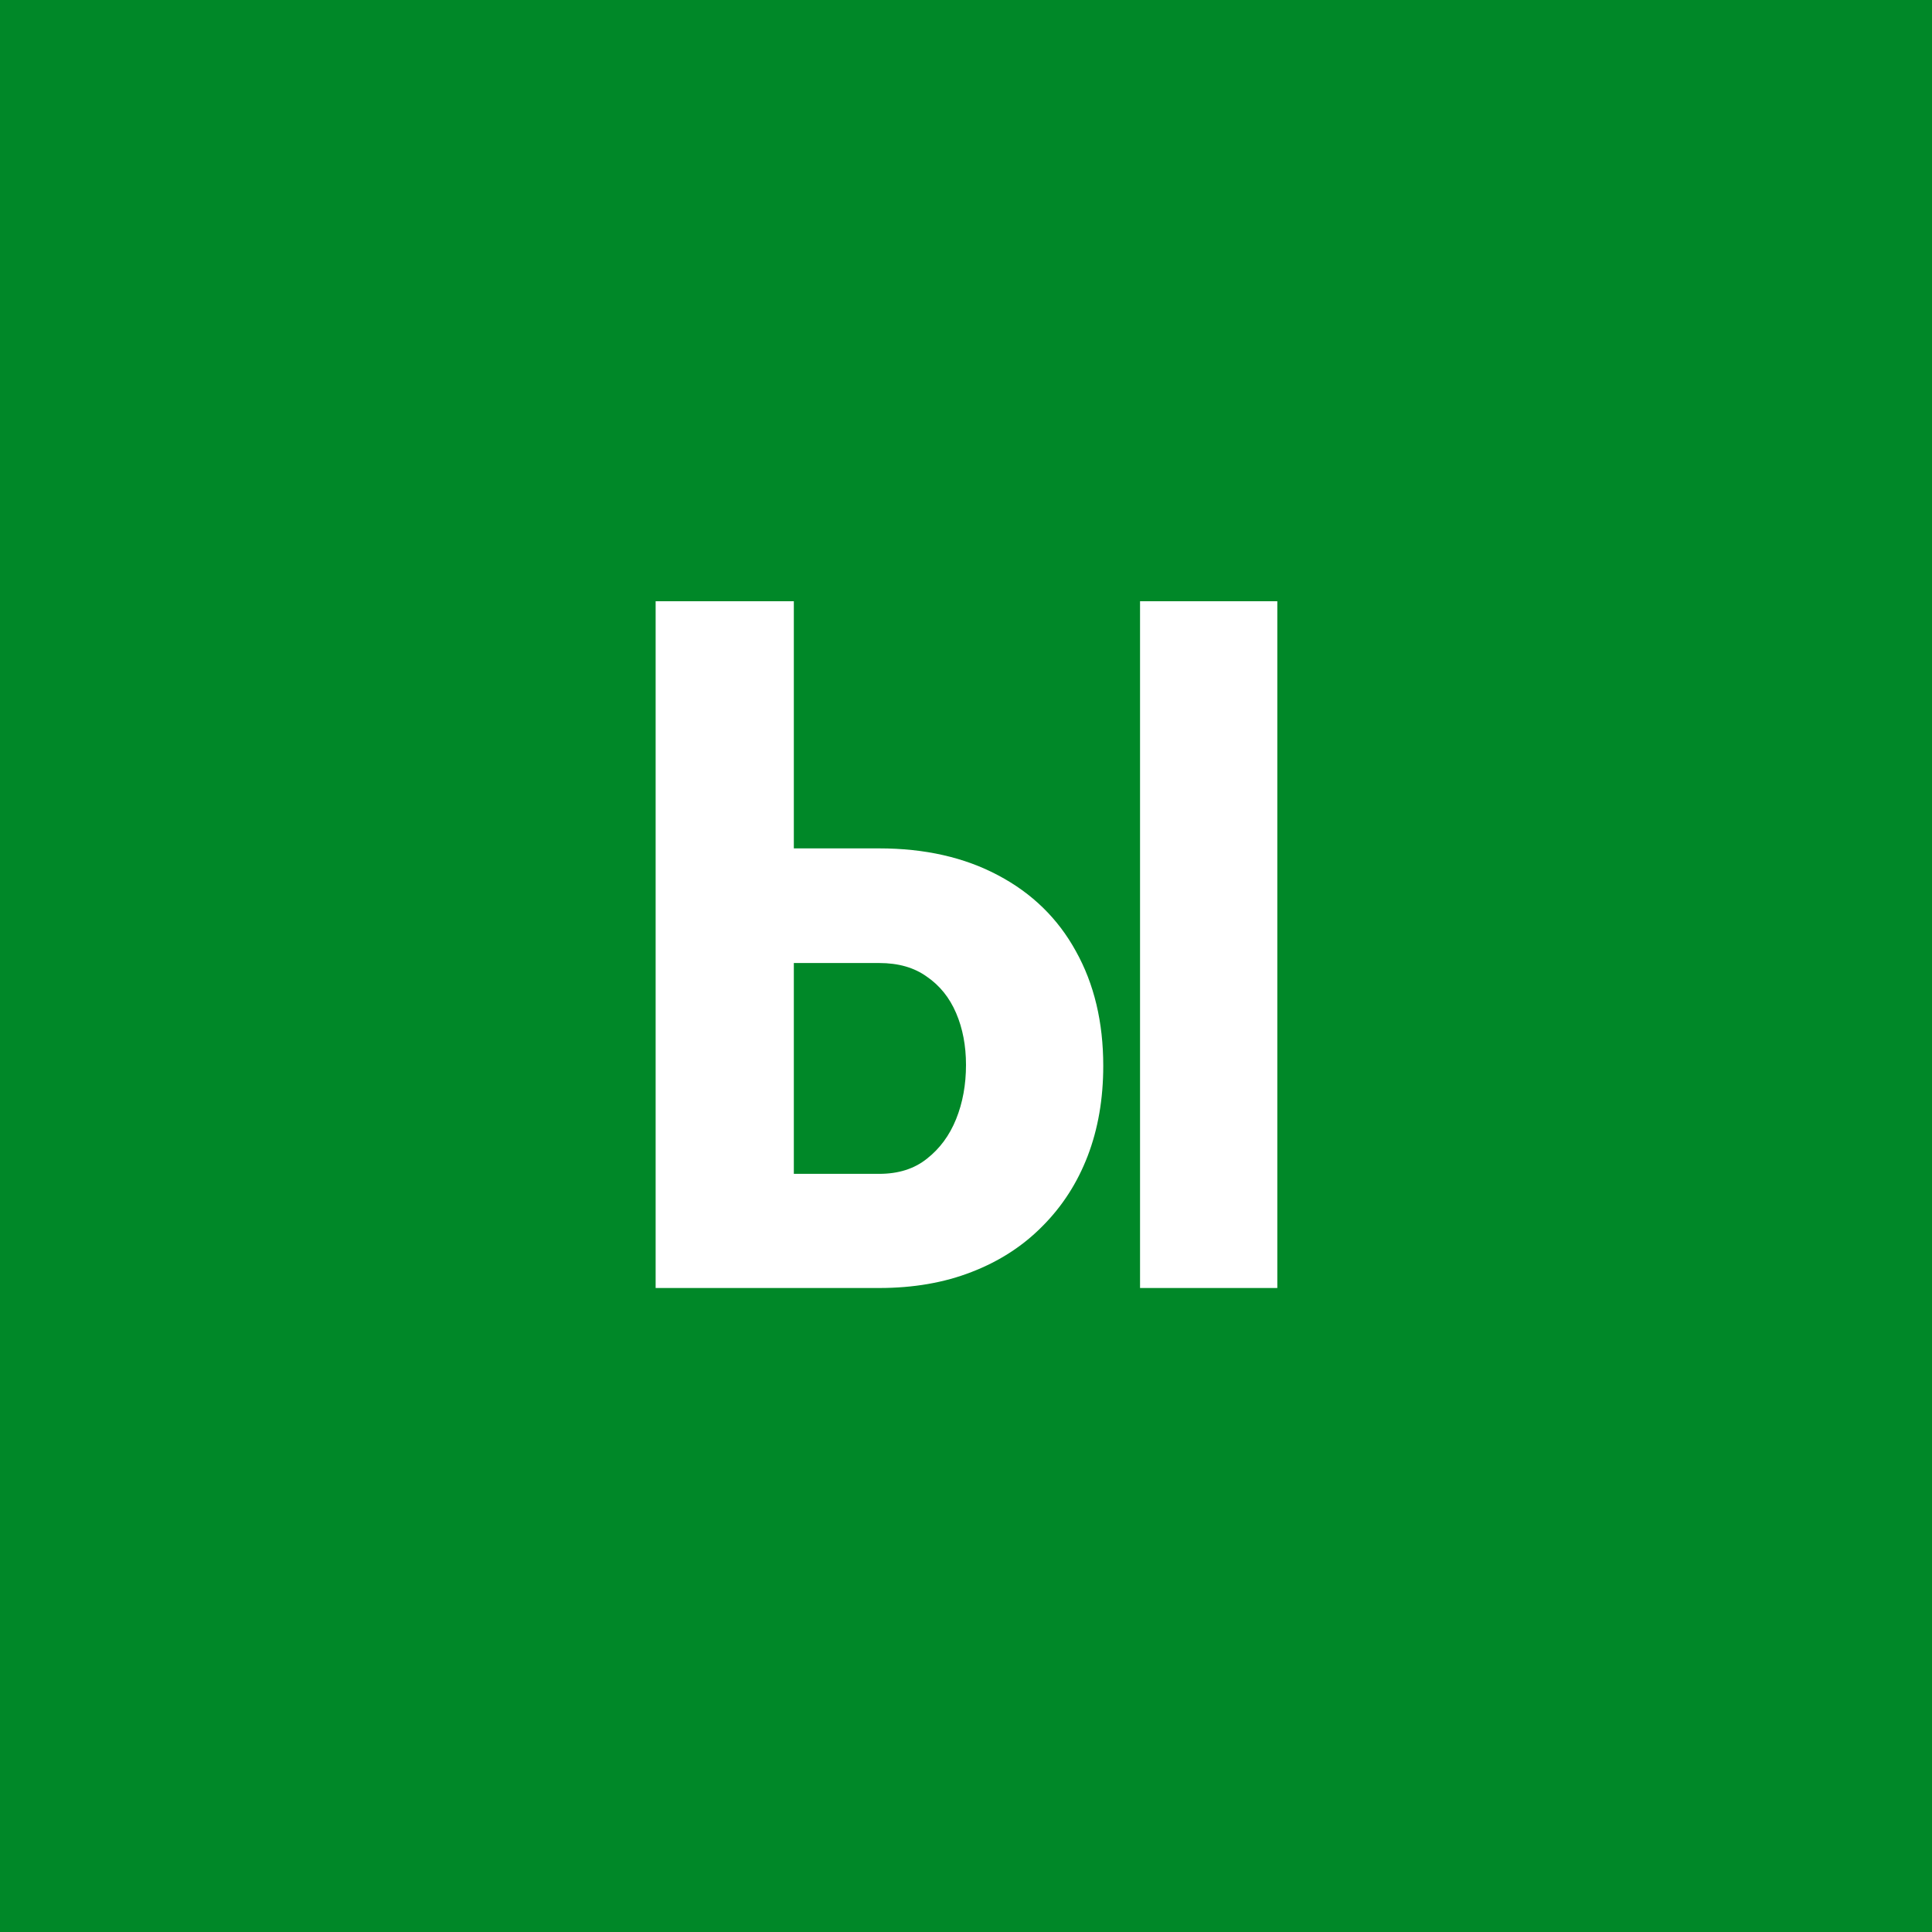 <svg width="96" height="96" viewBox="0 0 96 96" fill="none" xmlns="http://www.w3.org/2000/svg">
<rect x="0" y="0" width="96" height="96" fill="#333333" stroke="none"/>
<g clip-path="url(#clip0_1_856)">
<path d="M96 0H0V96H96V0Z" fill="#008828"/>
<path d="M37.195 42.156H43.688C45.953 42.156 47.922 42.602 49.594 43.492C51.281 44.383 52.57 45.641 53.461 47.266C54.367 48.891 54.82 50.789 54.82 52.961C54.82 54.602 54.562 56.094 54.047 57.438C53.531 58.781 52.781 59.945 51.797 60.93C50.828 61.914 49.656 62.672 48.281 63.203C46.922 63.734 45.391 64 43.688 64H32.578V29.875H39.445V58.328H43.688C44.641 58.328 45.43 58.078 46.055 57.578C46.695 57.078 47.18 56.422 47.508 55.609C47.836 54.797 48 53.898 48 52.914C48 51.961 47.836 51.102 47.508 50.336C47.18 49.57 46.695 48.969 46.055 48.531C45.43 48.078 44.641 47.852 43.688 47.852H37.195V42.156ZM63.469 29.875V64H56.648V29.875H63.469Z" fill="white"/>
</g>
<defs>
<clipPath id="clip0_1_856">
<rect width="96" height="96" fill="white"/>
</clipPath>
</defs>
</svg>
